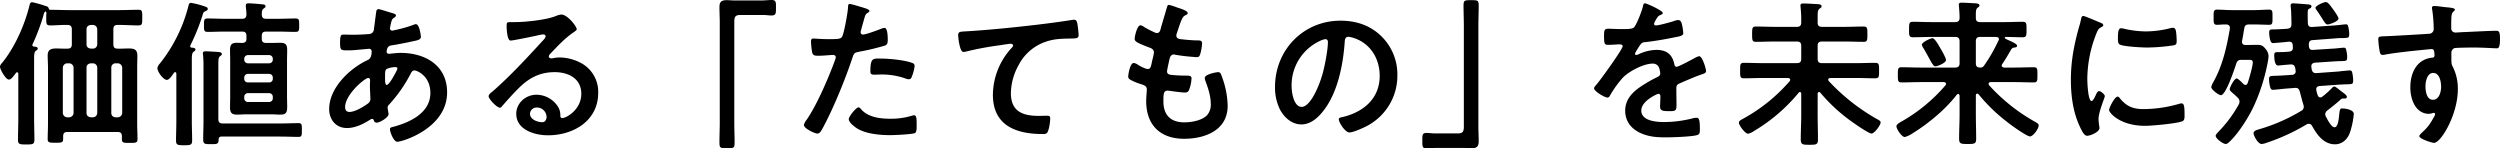 <svg xmlns="http://www.w3.org/2000/svg" width="1266.8" height="75.2" viewBox="0 0 1266.8 75.2">
  <path id="パス_225" data-name="パス 225" d="M192.96,59.2a2.289,2.289,0,0,1-2.24,2.24H189.6a2.121,2.121,0,0,1-2.16-2.24V36.32a2.121,2.121,0,0,1,2.16-2.24h1.12a2.289,2.289,0,0,1,2.24,2.24Zm-27.84,2.24a2.289,2.289,0,0,1-2.24-2.24V36.32a2.289,2.289,0,0,1,2.24-2.24h.96a2.289,2.289,0,0,1,2.24,2.24V59.2a2.289,2.289,0,0,1-2.24,2.24Zm12.96-27.36a2.236,2.236,0,0,1,2.24,2.24V59.2a2.236,2.236,0,0,1-2.24,2.24h-.96c-1.44-.16-2.24-.88-2.24-2.24V36.32c0-1.36.8-2.08,2.24-2.24Zm2.24-9.68a2.187,2.187,0,0,1-2.24,2.24h-.96c-1.44-.16-2.24-.8-2.24-2.24V16.88c0-1.36.8-2.08,2.24-2.24h.96a2.236,2.236,0,0,1,2.24,2.24Zm-32.8.08a103.885,103.885,0,0,0,5.52-14.64A4.415,4.415,0,0,1,153.76,8c.16-.16.24-.16.32-.16.16,0,.48.16.48.8a16.066,16.066,0,0,0-.08,2c0,3.12-.16,4.24,1.92,4.24,2.96,0,5.84-.32,8.8-.24,1.6,0,2.24.72,2.24,2.24V24.4c0,1.52-.56,2.24-2.16,2.24-1.92.08-3.84-.08-5.76-.08-2.72,0-4.32.64-4.32,3.6,0,2,.16,4.08.16,6.08v28.4c0,2.64-.16,5.28-.16,7.84,0,1.84,1.04,1.84,3.92,1.84,3.04,0,3.92,0,3.92-1.92V71.04c0-1.52.64-2.16,2.16-2.16h25.44c1.52,0,2.16.64,2.16,2.16v1.44c0,1.92.88,1.92,3.92,1.92,3.12,0,4,0,4-1.92,0-2.56-.16-5.12-.16-7.68V36.24c0-2,.08-4.08.08-6.08,0-3.04-1.6-3.6-4.32-3.6-1.92,0-3.84.16-5.76.08-1.52,0-2.08-.72-2.08-2.24V16.88c0-1.6.64-2.24,2.16-2.24h1.04c3.2,0,6.32.24,9.52.24,2,0,1.92-.96,1.92-4s.08-3.92-1.92-3.92c-3.2,0-6.32.16-9.52.16H165.92c-3.2,0-6.4-.16-9.6-.16a.9.9,0,0,1-.56-.64,1.625,1.625,0,0,0-1.36-1.2,55.927,55.927,0,0,0-7.04-2c-.96,0-1.2.8-1.36,1.6-2.48,9.92-7.2,20.72-13.6,28.8-.56.64-1.36,1.44-1.36,2.32,0,1.28,2.88,6.48,4.48,6.48,1.2,0,2.08-1.36,3.6-3.36a.6.6,0,0,1,.56-.32c.48,0,.64.4.64.8V61.92c0,3.68-.16,7.28-.16,10.96,0,2.32,1.04,2.32,4.16,2.32,3.36,0,4.16-.08,4.16-2.48,0-3.6-.16-7.2-.16-10.8V32c0-2.24.08-3.68.88-4.24.48-.4.96-.56.96-1.12,0-.96-1.28-.96-1.92-1.04-.4-.08-.8-.24-.8-.72A.721.721,0,0,1,147.52,24.48ZM254.8,51.12a1.849,1.849,0,0,1,1.92-1.92h10.64a1.849,1.849,0,0,1,1.92,1.92v.64a1.849,1.849,0,0,1-1.92,1.92H256.72a1.849,1.849,0,0,1-1.92-1.92Zm0-9.76a1.849,1.849,0,0,1,1.92-1.92h10.64a1.849,1.849,0,0,1,1.92,1.92v.56a1.785,1.785,0,0,1-1.92,1.84H256.72a1.785,1.785,0,0,1-1.92-1.84Zm14.48-9.2a1.849,1.849,0,0,1-1.92,1.92H256.72a1.849,1.849,0,0,1-1.92-1.92v-.32a1.849,1.849,0,0,1,1.92-1.92h10.64a1.849,1.849,0,0,1,1.92,1.92ZM253.68,18c1.6,0,2.24.64,2.24,2.16V21.6c0,1.44-.56,2.08-2.16,2.16-.88,0-1.84-.08-2.72-.08-2.64,0-3.44,1.04-3.44,3.6,0,1.84.08,3.68.08,5.44V50.96c0,1.84-.08,3.68-.08,5.52,0,2.8,1.04,3.6,3.6,3.6,1.6,0,3.12-.16,4.72-.16h12.32c1.6,0,3.28.16,4.88.16,2.88,0,3.44-1.2,3.44-3.84,0-1.76-.08-3.52-.08-5.28V32.72c0-1.76.08-3.6.08-5.44,0-2.64-.8-3.6-3.52-3.6-1.6,0-3.2.08-4.8.08h-2.32c-1.6,0-2.24-.64-2.24-2.16V20.16c0-1.52.64-2.16,2.24-2.16h6.24c2.88,0,5.76.16,8.64.16,1.84,0,1.84-.88,1.84-3.44s0-3.36-1.84-3.36c-2.88,0-5.76.16-8.64.16h-6.24c-1.6,0-2.16-.64-2.24-2.24.08-1.28,0-2.16.88-2.88.64-.48,1.04-.64,1.04-1.2,0-.96-1.12-.96-2-1.04-1.44-.16-5.36-.48-6.56-.48-.8,0-1.44.16-1.44,1.12v.72a33.73,33.73,0,0,1,.32,3.92c-.08,1.52-.8,2.08-2.24,2.08h-8.8c-2.88,0-5.76-.16-8.64-.16-1.92,0-1.84,1.04-1.84,3.36,0,2.48-.08,3.44,1.84,3.44,2.88,0,5.76-.16,8.64-.16ZM220.4,63.44c0,3.28-.16,6.48-.16,9.68,0,2.32.72,2.48,4.08,2.48s4.08-.16,4.08-2.48c0-3.2-.16-6.4-.16-9.68V32.4c0-2.24.08-3.52.88-4.16.48-.32.96-.56.96-1.12,0-.88-1.28-.96-1.92-.96-.4-.08-.72-.24-.72-.72a1.015,1.015,0,0,1,.08-.48A101.974,101.974,0,0,0,233.6,9.92c.4-1.28.48-1.84,1.52-2.24.56-.24,1.2-.48,1.2-1.2,0-.88-1.28-1.12-1.92-1.36a42.527,42.527,0,0,0-6.64-1.68c-.8,0-1.04.8-1.2,1.44a77.343,77.343,0,0,1-14.48,29.28,4.433,4.433,0,0,0-1.28,2.4c0,1.76,2.96,5.92,4.8,5.92,1.28,0,2.88-2.56,3.6-3.6a.81.81,0,0,1,.56-.32c.48,0,.64.48.64.8Zm21.44,9.2c0-1.04.56-1.44,1.52-1.44H273.2c3.04,0,6.08.16,9.12.16,1.68,0,1.68-.8,1.68-3.52,0-2.64,0-3.44-1.68-3.44-3.04,0-6.08.16-9.12.16H243.84c-1.52,0-2.16-.64-2.16-2.24V34.4c0-2.16.08-3.36.88-3.92.48-.4.88-.56.88-1.12,0-.88-1.2-.96-1.92-1.04-1.28-.08-5.12-.32-6.32-.32-.72,0-1.36.16-1.36,1.04,0,.24.08.48.08.72.16,1.68.24,3.52.24,5.36v28.4c0,3.04-.16,6.08-.16,9.12,0,2.4.88,2.4,3.92,2.4C241.12,75.04,241.76,75.04,241.84,72.64ZM331.36,36c.48,0,1.04.16,1.04.72a3.534,3.534,0,0,1-.48,1.28c-.64,1.28-3.6,7.04-4.96,7.04-.72,0-.8-1.92-.8-3.2v-.96c0-1.76-.08-3.36.8-3.92A11.408,11.408,0,0,1,331.36,36ZM317.6,41.52c.8,0,.96.64.96,1.36s-.08,1.52-.08,2.32c0,2.48.24,5.84.24,6.56a2.9,2.9,0,0,1-.96,2.48c-2.16,1.68-6.8,4.48-9.6,4.48-1.52,0-2.24-.88-2.24-2.4C305.92,49.84,315.92,41.52,317.6,41.52Zm5.36-34.88c-.88,0-1.2.56-1.28,1.28-.4,2.88-.72,5.68-1.12,8.48a3.154,3.154,0,0,1-.8,2.16,3.079,3.079,0,0,1-2.16.72c-2.72.24-5.44.32-8.16.32-1.44,0-2.8-.08-4.16-.08-1.44,0-1.92.24-1.92,4.24,0,3.76.48,3.76,4,3.76,2.96,0,5.92-.4,8.88-.64.32,0,1.44-.16,1.76-.16a1.26,1.26,0,0,1,1.36,1.36c0,3.84-1.84,4.24-2.32,4.48-9.04,4.32-19.2,14.08-19.2,24.72,0,5.36,3.44,9.6,9.04,9.6,4.16,0,8.4-2.08,11.84-4.32a1.968,1.968,0,0,1,.88-.32c.56,0,.72.4.88.8a1.444,1.444,0,0,0,1.36,1.12c1.76,0,6.08-2.72,6.08-4.24v-.4c-.08-.4-.48-2.72-.48-2.96a2.088,2.088,0,0,1,.8-1.6,72.045,72.045,0,0,0,10.72-15.28c.48-.96.96-2,2.16-2,.96,0,8,2.56,8,11.44,0,10.08-10.32,14.88-18.72,17.12-.88.24-1.76.32-1.76,1.2,0,1.52,1.92,6.4,3.68,6.4,2.64,0,25.28-6.88,25.28-25.04,0-13.68-11.12-20-23.52-20-1.6,0-3.6.24-5.2.4-.24,0-.48.08-.64.08-.56,0-1.28-.32-1.28-1.04,0-.88.32-2.88,2.16-3.2,3.2-.48,8.16-1.44,11.28-2.16,2-.4,3.92-.72,3.92-2.24,0-.32-.64-6.4-2.56-6.4a3.836,3.836,0,0,0-1.36.4,63.472,63.472,0,0,1-9.44,2.64,6.378,6.378,0,0,1-1.2.24,1.162,1.162,0,0,1-1.12-1.2c0-.32.4-2,.48-2.48.48-1.92.72-2.32,1.76-2.96.32-.24.8-.56.8-1.04,0-.8-1.28-1.04-3.44-1.68C327.36,7.92,323.52,6.64,322.96,6.64ZM408,61.2c0,1.28-.64,2.72-2.16,2.72-2.4,0-6.24-1.36-6.24-4.24a3.313,3.313,0,0,1,3.44-3.2A4.888,4.888,0,0,1,408,61.2Zm7.44-51.84a10.915,10.915,0,0,0-3.04.88c-4.64,1.84-15.12,2.96-20.24,2.96h-1.92c-2.4,0-2.48.16-2.48,2,0,1.36.24,7.36,2,7.36,1.28,0,12.56-2.32,14.48-2.8a19.2,19.2,0,0,1,1.92-.32c.64,0,1.36.24,1.36.96,0,.8-1.44,2.24-2.08,2.88-7.36,8.08-16.64,18-24.88,25.12-.72.56-1.92,1.44-1.92,2.4,0,1.28,4.08,5.76,5.76,5.76a1.085,1.085,0,0,0,.88-.56c2.88-3.28,5.76-6.56,8.88-9.6,5.12-5.04,10.64-7.84,17.92-7.84,6.96,0,13.52,3.2,13.52,10.96,0,8.08-7.6,12.32-9.68,12.32-.64,0-.88-.48-.96-1.04a7.955,7.955,0,0,0-1.44-5.12A13.049,13.049,0,0,0,402.88,50c-5.36,0-10.24,4.16-10.24,9.68,0,8.16,9.44,10.88,16.08,10.88,12.88,0,25.44-7.36,25.44-21.52a16.534,16.534,0,0,0-9.52-15.52,23.463,23.463,0,0,0-9.84-2.4,15.2,15.2,0,0,0-3.28.32,4.683,4.683,0,0,1-1.04.16c-.72,0-1.36-.4-1.36-1.04a2.392,2.392,0,0,1,.8-1.36c3.76-3.92,7.12-7.6,11.6-10.72.88-.64,1.76-1.12,1.76-1.68C423.28,15.44,418.64,9.36,415.44,9.36ZM503.2,2.24c-1.28,0-2.56-.16-3.76-.16-2.72,0-3.84.72-3.84,3.52,0,2.64.16,5.2.16,7.84V64.08c0,3.28-.16,6.56-.16,9.84,0,3.04.24,3.2,3.84,3.2,3.52,0,3.84-.08,3.84-3.12,0-3.28-.16-6.64-.16-9.92V13.12c0-2.24.32-3.52,2.88-3.52h12c1.28,0,2.64.24,4,.24,2.24,0,2.24-1.04,2.24-4,0-2.64.08-3.84-2.16-3.84-1.6,0-3.36.24-5.2.24ZM566.08,56.4c-1.28,0-4.96,4.72-4.96,5.92,0,1.68,2.64,3.68,3.92,4.56,4.48,2.96,11.84,3.6,17.12,3.6,2,0,11.04-.4,12.48-1.04.96-.56.88-2.4.88-4,0-3.2,0-5.04-1.36-5.04a2.842,2.842,0,0,0-.8.16A36.136,36.136,0,0,1,582,62.16c-4.88,0-10.96-.72-14.48-4.64C567.2,57.12,566.64,56.4,566.08,56.4Zm6-18.32c0,1.36.4,1.76,2,1.76,1.04,0,2-.08,3.04-.08a35.917,35.917,0,0,1,12.72,2,4.3,4.3,0,0,0,1.68.4c.8,0,1.12-.32,1.44-1.04a20.1,20.1,0,0,0,1.52-5.6,1.506,1.506,0,0,0-1.12-1.6c-4-1.52-11.84-2.24-16.08-2.24C573.52,31.68,572.08,31.2,572.08,38.08ZM561.6,4c-.8,0-.8.8-.88,2-.08,2.32-2,12.96-2.96,14.56-.72,1.2-1.92,1.28-7.04,1.28-3.44,0-6.8-.32-7.52-.32-.96,0-1.2.56-1.2,1.44a34.343,34.343,0,0,0,.64,5.84c.48,1.52,1.76,1.44,3.36,1.44,2.48,0,6-.4,7.12-.4.8,0,1.44.4,1.44,1.2a12.2,12.2,0,0,1-.64,2.08c-3.12,8.48-9.12,22.4-14.16,29.6a5.971,5.971,0,0,0-1.36,2.64c0,1.76,5.52,4.32,6.8,4.32,1.2,0,1.84-1.12,2.88-3.04,5.36-9.92,11.28-24.48,14.88-35.28.72-2.24.96-2.64,3.28-3.12a120.378,120.378,0,0,0,13.12-3.12c1.36-.4,1.52-1.52,1.52-2.88,0-1.2,0-6.08-1.6-6.08a4.3,4.3,0,0,0-1.68.4c-1.6.64-7.84,2.96-9.28,2.96a1.178,1.178,0,0,1-1.2-1.2c0-.4,1.68-6.24,1.92-7.12.56-1.76.64-2.08,1.84-2.8.24-.16.72-.4.72-.8,0-.88-2.24-1.44-2.96-1.68C567.6,5.6,562.32,4,561.6,4Zm54.96,15.92c0,.8.72,8.4,2.64,8.4a6.176,6.176,0,0,0,1.2-.16,160.259,160.259,0,0,1,17.68-3.28c.88-.16,4.48-.72,5.12-.72.48,0,1.2.32,1.2.96,0,.48-1.04,1.52-1.44,1.92A35.532,35.532,0,0,0,634.16,50c0,15.6,11.68,19.92,25.28,19.92.88,0,1.76,0,2.32-.8.88-1.44,1.44-5.36,1.44-7.12,0-1.28-.64-1.36-1.84-1.36-.8,0-2.56.08-4,.08-8.08,0-14.08-2.24-14.08-11.52a29.952,29.952,0,0,1,3.84-14.08A24.214,24.214,0,0,1,660.8,23.2c4.48-1.6,8.56-1.6,13.28-1.68,1.84-.08,3.52.08,3.52-1.68a48.271,48.271,0,0,0-.64-5.84c-.24-.96-.4-2-1.6-2a3.894,3.894,0,0,0-.96.08c-6,.96-12.16,1.76-18.16,2.48-11.68,1.36-23.36,2.56-35.04,3.28C617.68,18.08,616.56,17.84,616.56,19.92ZM727.44,5.76a30.191,30.191,0,0,0-4-1.28c-.8,0-.96.72-1.2,1.6-.64,2.32-2.4,8-3.12,10.72-.24.88-.56,1.92-1.84,1.92a2.464,2.464,0,0,1-1.04-.24,49.96,49.96,0,0,1-5.44-2.8,4.348,4.348,0,0,0-1.84-.88c-1.68,0-2.96,5.52-2.96,6.88,0,1.44,1.6,2.16,7.2,4.32,1.12.4,2.56.88,2.56,2.64a16.546,16.546,0,0,1-.32,1.76c-.24,1.2-.56,2.24-.72,3.12-.48,2.32-.72,3.44-2.08,3.44-1.2,0-4.08-1.52-5.12-2.24a4.4,4.4,0,0,0-2-.8c-2,0-2.8,6.32-2.8,6.8,0,1.04.64,1.44,1.52,1.92a26.563,26.563,0,0,0,4.72,1.92c1.84.56,3.2,1.04,3.2,2.8,0,.8-.32,3.84-.32,5.84,0,12.16,7.12,19.12,19.2,19.12,10.64,0,22.08-4.32,22.08-16.72a43.856,43.856,0,0,0-2.64-14c-.64-1.76-.88-3.04-2.16-3.04-.88,0-6.8,1.04-6.8,2.96a4.211,4.211,0,0,0,.32,1.44c1.36,3.68,2.72,7.68,2.72,11.6a8.051,8.051,0,0,1-1.76,5.68c-2.48,2.8-8,3.76-11.6,3.76-6.96,0-10.64-3.68-10.64-10.64,0-3.44,0-5.44,2.16-5.44a7.977,7.977,0,0,1,1.28.16c1.92.24,5.68.8,7.52.8,1.36,0,1.84-.64,2.24-1.84a17.694,17.694,0,0,0,1.04-5.36c0-.8-.24-1.36-2.4-1.36-2.4,0-4.8-.08-7.2-.32-1.12-.08-2.8-.16-2.8-1.84,0-.64,1.12-5.68,1.36-6.64.32-1.04.88-1.92,2.16-1.92a2.336,2.336,0,0,1,.72.16,100.524,100.524,0,0,0,10.88,1.2c1.12,0,1.44-.64,1.76-1.76a23.582,23.582,0,0,0,.88-5.2c0-1.6-1.2-1.52-2.72-1.52-2.72-.08-5.44-.32-8.16-.64-1.12-.16-2.16-.48-2.16-1.84a2.824,2.824,0,0,1,.24-1.12c.64-1.92,1.28-3.92,2-5.84,1.12-2.88,1.68-2.96,2.8-3.52.4-.24.72-.48.72-.88C732.88,7.36,728.8,6.24,727.44,5.76Zm75.2,16.08c.88,0,1.28.64,1.28,1.44,0,3.84-1.52,11.76-2.56,15.6-2.24,8.16-6.72,17.28-10.72,17.28-4.08,0-5.12-7.44-5.12-10.4a24.753,24.753,0,0,1,14.4-23.04A9,9,0,0,1,802.64,21.84Zm7.68-9.36c-18.88,0-33.2,14.88-33.2,33.6a25.078,25.078,0,0,0,2.48,11.36c2.16,4.08,6,7.6,10.88,7.6,4.4,0,7.92-2.96,10.56-6.16,7.68-9.2,10.48-23.44,11.36-35.12.08-1.36.08-3.12,1.92-3.12a13.972,13.972,0,0,1,3.04.72c8.32,2.88,12.8,10.56,12.8,19.12,0,11.44-8.24,18.32-18.72,20.8-.8.16-2,.32-2,1.12,0,1.76,3.28,6.72,5.36,6.72,1.92,0,6.88-2.24,8.72-3.2a28.744,28.744,0,0,0,15.6-25.84,27.059,27.059,0,0,0-8.08-19.68C825.36,14.8,818.16,12.48,810.32,12.48ZM872.8,76.96c1.2,0,2.48.16,3.76.16,2.64,0,3.76-.72,3.76-3.52,0-2.64-.16-5.2-.16-7.84V15.12c0-3.28.16-6.56.16-9.84,0-3.04-.16-3.2-3.84-3.2-3.44,0-3.84.08-3.84,2.96,0,3.36.16,6.72.16,10.08V66.08c0,2.24-.32,3.52-2.88,3.52H858c-1.36,0-2.72-.24-4.08-.24-2.24,0-2.16,1.12-2.16,4.16,0,2.56,0,3.68,2.08,3.68,1.6,0,3.36-.24,5.28-.24ZM964.64,3.68c-.8,0-.96.8-1.12,1.68-.56,2.32-2.96,8.56-4.32,10.32-.72.96-2.88,1.04-4.96,1.04h-2.32c-2.32,0-4.4-.16-5.76-.16-2,0-2.32.48-2.32,3.68,0,4.08.32,4.48,2.08,4.48,2.48,0,4.32-.24,5.6-.24,1.12,0,1.76.24,1.76.96,0,1.52-11.6,17.6-13.44,19.6-.4.48-1.04,1.12-1.04,1.76,0,1.44,5.36,4.64,6.8,4.64a1.33,1.33,0,0,0,1.12-.8,52.442,52.442,0,0,1,6.72-9.36c3.12-3.2,10.48-7.04,14.96-7.04a3.328,3.328,0,0,1,3.52,2.72,10.984,10.984,0,0,1,.4,2.24c0,.96-.64,1.44-1.44,1.84-1.68.8-3.36,1.68-4.96,2.64-5.52,3.28-11.36,7.2-11.36,14.4,0,5.44,3.12,9.28,8,11.44,4.24,1.84,8.08,2.08,12.64,2.08,3.44,0,12.32-.32,15.36-1.04,1.76-.4,1.84-1.04,1.84-3.44,0-4.56-.56-5.44-1.6-5.44a9.848,9.848,0,0,0-1.6.16,58.493,58.493,0,0,1-14.88,2c-3.84,0-11.6-.48-11.6-5.84,0-4.96,8.24-8.48,8.64-8.48.8,0,1.04.64,1.04,1.36,0,1.68-.16,3.44-.16,5.2,0,2.08,1.44,2.24,4.88,2.24,3.04,0,3.44-.32,3.44-3.2,0-2.48-.08-4.88-.08-7.36V46.72c0-1.6.64-2.08,2.08-2.64,3.12-1.36,6.24-2.72,9.44-3.92.4-.16.8-.24,1.12-.4,1.52-.48,2.4-.8,2.4-1.76,0-1.36-1.92-7.52-3.44-7.52a6.6,6.6,0,0,0-2.08.8c-1.28.72-8.4,4.56-9.36,4.56-.8,0-1.04-.64-1.2-1.36-1.04-5.04-4-7.2-9.12-7.2a22.134,22.134,0,0,0-8.72,2.08,3.083,3.083,0,0,1-1.44.48.618.618,0,0,1-.64-.56c0-.56,2.24-4,2.72-4.64a2.821,2.821,0,0,1,2.4-1.28c5.04-.56,10.08-1.44,15.12-2.48,1.68-.32,4.24-.64,4.24-2a25.564,25.564,0,0,0-.64-4.32c-.24-1.12-.64-2.4-2-2.4a6.084,6.084,0,0,0-2,.48c-1.68.56-7.68,2.24-9.28,2.24a.778.778,0,0,1-.88-.8,5.372,5.372,0,0,1,.8-1.84c1.04-1.84,1.36-2.24,2.64-2.72.4-.16.96-.48.96-.96C973.6,7.36,965.36,3.68,964.64,3.68Zm79.12,56.56c0,4.16-.24,8.24-.24,12.32,0,2.72.88,2.8,4.4,2.8,3.44,0,4.32-.08,4.32-2.72,0-4.08-.16-8.24-.16-12.4V49.52c0-.4.16-.88.72-.88a.987.987,0,0,1,.64.32,85.136,85.136,0,0,0,15.2,14.16c1.52,1.12,9.28,6.56,10.72,6.56S1084,65.44,1084,64c0-.72-1.12-1.28-2.16-1.84a101.166,101.166,0,0,1-24.08-19.04,1.191,1.191,0,0,1-.32-.72c0-.64.56-.8,1.12-.88h12.8c3.36,0,6.64.16,9.92.16,2,0,1.92-1.12,1.92-3.92,0-2.88.08-3.92-1.92-3.92-3.28,0-6.56.16-9.92.16h-17.04c-1.6,0-2.24-.64-2.24-2.24V25.2c0-1.52.64-2.16,2.24-2.16H1066c3.12,0,6.24.16,9.36.16,2,0,1.92-1.04,1.92-3.92,0-2.8.08-3.84-1.92-3.84-3.12,0-6.24.16-9.36.16h-11.68c-1.52,0-2.24-.56-2.24-2.08v-2.8c0-2.72.08-3.6.96-4.32.64-.48,1.04-.64,1.04-1.2,0-1.04-1.44-1.04-2.08-1.12-1.76-.08-5.6-.32-7.12-.32-.8,0-1.52.08-1.52,1.12,0,.24.08.56.08.8.16,1.76.32,3.68.32,5.52v2.16c0,1.6-.64,2.24-2.24,2.24h-11.36c-3.12,0-6.24-.16-9.36-.16-1.92,0-1.92.96-1.92,3.84,0,2.96,0,3.92,1.92,3.92,3.12,0,6.24-.16,9.36-.16h11.36c1.6,0,2.24.64,2.24,2.16v6.56c0,1.6-.64,2.24-2.24,2.24h-16.88c-3.36,0-6.64-.16-9.92-.16-2,0-1.92.96-1.92,3.92,0,2.88-.08,3.92,1.92,3.92,3.28,0,6.56-.16,9.92-.16h12.4c.56.08,1.12.24,1.12.96a1.191,1.191,0,0,1-.32.72A84.87,84.87,0,0,1,1014,62.32c-.72.4-1.84.96-1.84,1.84,0,1.36,3.2,5.6,4.64,5.6a9.234,9.234,0,0,0,3.28-1.52,86.444,86.444,0,0,0,22.4-19.28.6.6,0,0,1,.56-.32c.56,0,.72.4.72.8Zm73.36-27.84c0-.96-2.16-4.88-2.8-5.84-.64-1.12-2.8-5.2-4.08-5.2-.88,0-5.36,2-5.36,3.36a3.8,3.8,0,0,0,.72,1.52c1.28,2.16,2.24,3.92,2.96,5.28,1.6,2.88,2.24,4.08,3.2,4.08C1112.8,35.6,1117.12,33.92,1117.12,32.4Zm26.56-9.84a78.41,78.41,0,0,1-7.2,12.56,2.217,2.217,0,0,1-2.16,1.12c-1.52-.08-2.08-.72-2.08-2.24V22.96c0-1.6.64-2.24,2.16-2.24h8.16c.72.08,1.36.32,1.36,1.12A1.117,1.117,0,0,1,1143.68,22.56Zm-10.08,27.2a87.611,87.611,0,0,0,14.64,14.16c1.68,1.36,9.76,7.2,11.44,7.2,1.6,0,4.4-3.92,4.4-5.52,0-.8-.64-1.2-1.76-1.84a91.951,91.951,0,0,1-23.36-18.56,1.117,1.117,0,0,1-.24-.72c0-.64.56-.88,1.12-.88h11.84c3.28,0,6.56.16,9.92.16,1.92,0,1.84-1.04,1.84-3.84,0-2.88.08-3.84-1.84-3.84-3.36,0-6.64.16-9.92.16h-5.12c-.64-.08-1.2-.32-1.2-1.04a1.117,1.117,0,0,1,.24-.72c1.84-2.72,2.8-4.4,4.56-7.44a2.088,2.088,0,0,1,1.76-.96c.4-.08,1.2-.08,1.2-.88s-1.36-1.52-4.8-3.04c-.32-.16-1.44-.64-1.44-.96a.529.529,0,0,1,.56-.48c2.88,0,5.68.16,8.56.16,2,0,1.92-1.12,1.92-3.92,0-2.88.08-3.92-1.92-3.92-3.12,0-6.24.16-9.28.16h-12.24c-1.52,0-2.24-.56-2.24-2.08V9.28c0-1.68.08-2.72.88-3.36.56-.4.96-.64.96-1.12,0-.96-1.28-1.04-2-1.12-1.76-.08-5.44-.32-6.96-.32-.8,0-1.52.08-1.52,1.04,0,.32.08.56.08.88.16,1.84.32,3.92.32,5.68,0,1.6-.72,2.24-2.24,2.24H1109.6c-3.04,0-6.16-.16-9.28-.16-1.92,0-1.92.96-1.92,3.92,0,2.88-.08,3.92,1.92,3.92,3.12,0,6.24-.16,9.28-.16h12.16c1.52,0,2.24.64,2.24,2.24V34c0,1.6-.72,2.24-2.24,2.24h-17.2c-3.36,0-6.64-.16-9.92-.16-1.92,0-1.92.8-1.92,3.84,0,2.96,0,3.84,1.92,3.84,3.28,0,6.56-.16,9.92-.16h11.36c.56,0,1.2.24,1.2.88a1.223,1.223,0,0,1-.32.8,83.4,83.4,0,0,1-21.84,18.08c-.88.48-2.96,1.6-2.96,2.56,0,1.52,2.72,5.52,4.24,5.52a14.068,14.068,0,0,0,3.76-1.76c8.16-5.04,16.8-12.16,22.64-19.76.24-.16.4-.32.64-.32.48,0,.64.48.72.88v9.36c0,4.16-.24,8.32-.24,12.48,0,2.56.96,2.64,4.32,2.64,3.44,0,4.32-.08,4.32-2.64,0-4.16-.16-8.32-.16-12.48V50.32c0-.64.4-.88.64-.88A1.191,1.191,0,0,1,1133.6,49.76Zm70.48,1.2c-1.52,0-4.32,5.68-4.32,6.8,0,1.28,5.36,8,18.32,8,3.2,0,16.72-1.2,18.96-2.4,1.04-.56.96-2,.96-2.96,0-4.08-.16-6-1.44-6a5.693,5.693,0,0,0-1.68.32,65.474,65.474,0,0,1-17.6,2.56c-5.36,0-8.72-1.36-12.16-5.6A1.409,1.409,0,0,0,1204.08,50.96Zm1.84-34.64c-1.28,0-1.68,1.2-1.68,5.04,0,.88-.08,2.56.8,3.12,1.68,1.12,11.52,1.6,14,1.6a93.239,93.239,0,0,0,13.44-1.12c1.52-.32,1.52-.96,1.52-2.64a39.252,39.252,0,0,0-.32-4.32c-.16-.96-.48-1.92-1.6-1.92a7.725,7.725,0,0,0-1.44.24,52.29,52.29,0,0,1-12.16,1.6,51.335,51.335,0,0,1-10.48-1.2A10.542,10.542,0,0,0,1205.92,16.32Zm-19.2-6.24c-.88,0-1.04,1.04-1.2,1.76a36.789,36.789,0,0,1-1.04,4c-2.48,8.96-4.08,17.12-4.08,26.48,0,8.4,1.12,16.96,4.88,24.56,1.04,2.16,2,3.92,3.36,3.92,1.68,0,6.24-1.92,6.24-3.92a7.092,7.092,0,0,0-.16-1.2c-.08-.72-.32-2.56-.32-3.36,0-3.6,3.2-10.88,3.2-11.6,0-.88-2.08-2.56-2.88-2.56-.72,0-1.2.88-1.68,1.92-.32.8-1.44,3.12-2.16,3.12-1.84,0-2.16-9.68-2.16-11.2a63.477,63.477,0,0,1,4.48-22.72c.8-2,1.12-2.72,2.48-3.44.8-.48,1.12-.56,1.12-1.04,0-.8-.96-1.12-1.6-1.36C1194.08,12.96,1187.36,10.08,1186.72,10.08ZM1316,11.36c0-.8-2-3.6-2.56-4.4-1.36-1.84-2.72-3.92-3.84-3.92-1.04,0-5.28,1.84-5.28,2.96a2.518,2.518,0,0,0,.64,1.2c1.36,1.92,2.24,3.36,2.96,4.48,1.28,2.08,1.76,2.72,2.64,2.72C1311.2,14.4,1316,12.96,1316,11.36Zm-25.12,11.76c1.2,0,1.84.48,1.92,1.68l.08,1.12c.08,1.44-.48,2.08-1.92,2.24l-.88.08a35.787,35.787,0,0,1-3.76.16c-2.4,0-2.88,0-2.88,1.6,0,1.36.16,5.2,1.92,5.2.24,0,5.12-.48,5.6-.48l.72-.08c1.44,0,2.08.4,2.4,1.84,0,.08.24,1.44.24,1.68a1.745,1.745,0,0,1-1.84,1.76l-4.8.32c-1.6.08-2.88.16-3.84.16-2.56.08-3.04.16-3.04,1.76a18.648,18.648,0,0,0,.32,2.88c.32,1.52.56,2.48,1.68,2.48.48,0,5.12-.48,5.76-.56l5.2-.4c1.6-.16,2.24.4,2.64,1.92.64,2.24,1.12,4.4,1.84,6.64a4.018,4.018,0,0,1,.16.96,2.222,2.222,0,0,1-1.28,2.08,88.109,88.109,0,0,1-21.44,9.36c-.96.32-2.72.72-2.72,2,0,1.12,2.16,5.44,4.08,5.44a8.084,8.084,0,0,0,2.4-.56,102.175,102.175,0,0,0,20.4-9.36,2.967,2.967,0,0,1,1.12-.32,1.943,1.943,0,0,1,1.68,1.12c2.48,4.48,5.92,9.28,11.6,9.28,3.76,0,6.4-2.64,7.6-6.08a41.632,41.632,0,0,0,1.92-9.28c0-2.16-4.16-2.8-5.84-2.8-1.2,0-1.28.48-1.6,3.6-.16,1.28-.48,5.92-2.32,5.92-1.68,0-3.68-4.08-4.4-5.44a2.965,2.965,0,0,1-.32-1.2,2.674,2.674,0,0,1,1.12-1.92q3.36-2.52,6.48-5.28a1.942,1.942,0,0,1,1.68-.72h.48c.56,0,1.2-.16,1.2-.8,0-.88-1.36-1.76-2.08-2.32-.16-.08-.32-.24-.56-.4-1.44-1.12-3.12-2.56-3.68-2.56a1.751,1.751,0,0,0-1.12.64,42.535,42.535,0,0,1-4.96,4.48,1.685,1.685,0,0,1-1.04.4c-.8,0-1.12-.56-1.36-1.2a10.634,10.634,0,0,1-.72-2.96c0-1.04.72-1.44,1.6-1.6l10.16-.72c1.6-.08,2.88-.16,3.84-.16,2.8-.08,3.12-.08,3.12-2.16a18.6,18.6,0,0,0-.32-2.96c-.24-1.68-.64-1.92-1.44-1.92-.08,0-1.36.08-2.8.24-1.28.08-2.64.32-2.96.32l-11.04.8c-1.52.08-2.08-.48-2.48-1.92a4.055,4.055,0,0,0-.16-1.04v-.56c0-1.12.8-1.6,1.76-1.76l9.6-.64c1.6-.08,2.8-.16,3.76-.16,2.8-.08,3.04-.08,3.04-2.4a15.431,15.431,0,0,0-.64-3.76c-.24-.56-.56-.64-1.12-.64-.32,0-.8.08-1.92.16-1.44.16-3.12.32-3.6.32l-10.08.64c-1.2.08-1.76-.32-2-1.6l-.08-1.2c.08-1.44.56-2.08,2-2.16l11.6-.88a37.966,37.966,0,0,1,3.84-.16c2.8-.08,3.04-.08,3.04-2.32a16.062,16.062,0,0,0-.64-3.92c-.16-.56-.56-.72-1.12-.72-.16,0-1.04.08-2.32.24-1.44.16-3.04.32-3.28.32l-11.44.8c-1.52.08-2.08-.56-2.16-2-.08-1.52-.08-3.04-.08-4.48,0-2.32.08-2.48,1.12-2.96a1.216,1.216,0,0,0,.8-1.04c0-.72-.96-.88-1.52-.96-.96-.08-7.04-.56-7.76-.56s-1.28.24-1.28,1.12c0,.24.08.88.08,1.12.24,1.44.32,6.48.32,8.32,0,1.44-.48,2.08-2,2.32l-2.48.16c-1.6.08-2.88.16-3.84.16-2.48,0-2.96,0-2.96,1.68a16.711,16.711,0,0,0,.32,2.88c.32,1.68.8,2.4,1.68,2.4.24,0,5.12-.4,5.68-.48Zm-23.04,21.44-.64-.64c-.88-.88-2.24-2.16-2.8-2.16-1.2,0-3.52,4.48-3.52,5.44,0,.64.56,1.12,1.92,2.32.56.48,1.28,1.12,2.08,1.92a2.639,2.639,0,0,1,.96,1.92,2.929,2.929,0,0,1-.32,1.44,63.108,63.108,0,0,1-10.16,13.76c-.4.48-1.6,1.6-1.6,2.24,0,1.44,3.76,4.16,5.12,4.16a2.267,2.267,0,0,0,1.44-.72c4.64-4.08,9.92-12.48,12.56-18a95.694,95.694,0,0,0,7.2-22.32,24.866,24.866,0,0,0,.48-3.52,5.757,5.757,0,0,0-1.44-3.52c-1.44-1.84-2.24-2.16-4.48-2.16-1.68,0-3.44.08-5.2.08h-.48c-1.04,0-1.84-.4-1.84-1.6v-.48c.48-2.08.72-4.08,1.12-6.24.24-1.6.88-2.08,2.48-2.08h3.04c2.4,0,4.72.16,7.12.16,1.84,0,1.68-1.12,1.68-3.76,0-2.72.16-3.92-1.68-3.92-2.4,0-4.72.24-7.12.24h-12.24c-2.32,0-4.72-.24-7.04-.24-1.84,0-1.76,1.12-1.76,3.84,0,2.8-.08,3.84,1.76,3.84,1.52,0,3.04-.24,4.64-.16.96,0,1.84.48,1.84,1.6v.48c-1.6,9.52-3.76,19.04-8.56,27.44a8.194,8.194,0,0,0-.88,2.16c0,1.36,3.84,4.16,4.88,4.16,2.56,0,6.96-13.44,7.76-15.92.56-1.6,1.2-2,2.8-2h3.6c1.2,0,2,.08,2,1.36,0,1.92-1.84,8.24-2.56,10.32-.24.56-.48,1.04-1.2,1.04A1.58,1.58,0,0,1,1267.84,44.56Zm96.16-5.6c3.28,0,4,4.56,4,7.04s-.96,6.56-4.16,6.56-3.76-4.4-3.76-6.8S1360.88,38.96,1364,38.96Zm.4-33.92c-.64,0-1.04.32-1.04.96a1.762,1.762,0,0,0,.08.64,68.166,68.166,0,0,1,.8,9.92,2.351,2.351,0,0,1-1.76,2.48c-.72.16-19.52,1.2-21.68,1.28-3.92.16-4.64,0-4.64,1.6a46.982,46.982,0,0,0,.64,5.76c.24,1.04.32,2.16,1.6,2.16a6.175,6.175,0,0,0,1.2-.16c3.84-.8,14.16-1.92,18.32-2.32.96-.08,4.64-.48,5.28-.48.88,0,1.44.4,1.44,3.36a1.03,1.03,0,0,1-.96.96c-8.08.72-11.28,7.76-11.28,15.12,0,5.84,2.56,13.36,9.52,13.36a7.588,7.588,0,0,0,1.84-.4,1.762,1.762,0,0,1,.64-.08.6.6,0,0,1,.56.56,3.046,3.046,0,0,1-.4,1.2c-2,3.52-2.72,4.88-5.76,7.76-.48.48-1.84,1.6-1.84,2.24,0,1.44,6.48,3.44,7.44,3.44,3.52,0,12.08-14.32,12.08-27.2A24.641,24.641,0,0,0,1374,36c-.72-1.28-.8-1.92-.8-4.16v-2.8a2.575,2.575,0,0,1,1.52-2.64c.88-.24,8.32-.32,9.76-.32,4.48,0,10.48.4,11.6.4.8,0,1.76.08,1.76-4.8,0-3.6-.56-4.08-1.84-4.08-3.44,0-12,.48-15.92.64-.88,0-4,.24-4.64.24a2.107,2.107,0,0,1-2.32-2.32c0-1.68,0-3.44.08-5.12.08-2.32.72-2.96,1.28-3.36a1.219,1.219,0,0,0,.48-.88c0-.72-2.4-.96-4.32-1.12S1366.24,5.04,1364.4,5.04Z" transform="translate(-131.04 -2)"/>
</svg>
